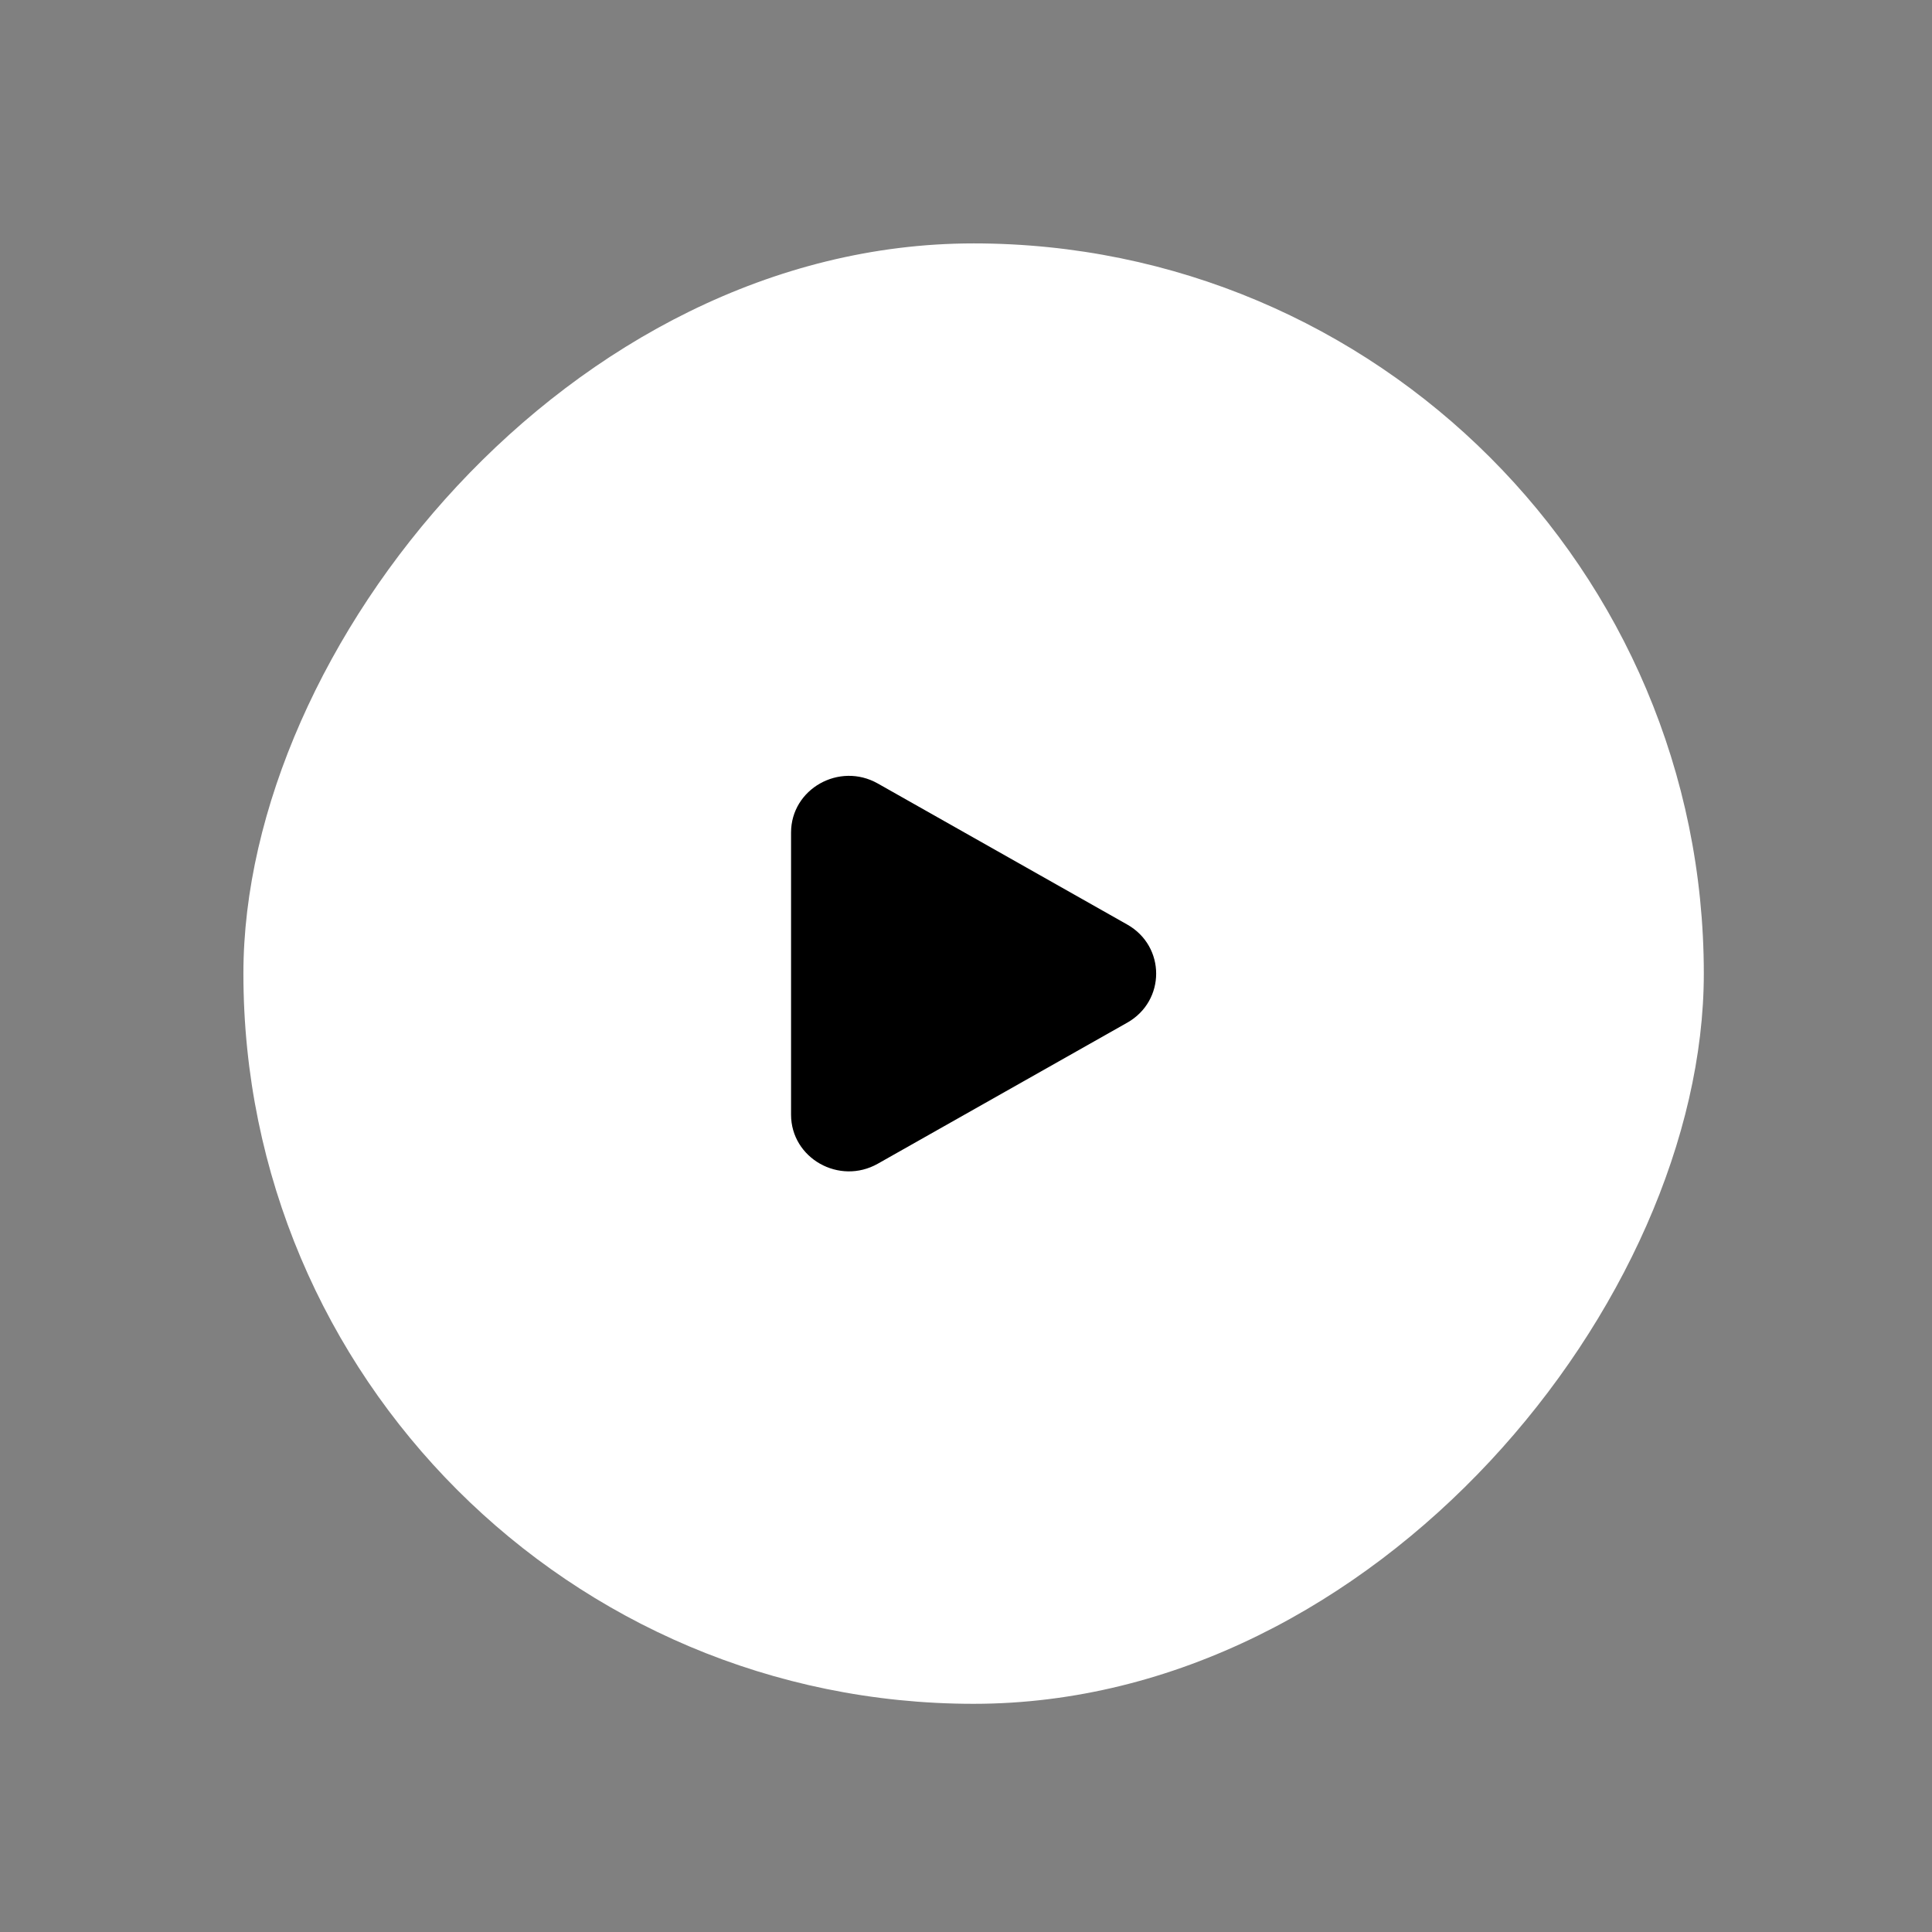 <svg width="127" height="127" viewBox="0 0 127 127" fill="none" xmlns="http://www.w3.org/2000/svg">
<rect x="0" y="0" width="127" height="127" fill="#808080" stroke="none"/>
<rect width="96" height="96" rx="48" transform="matrix(-1 0 0 1 112 16)" fill="white"/>
<path d="M74.099 67.225C76.634 65.791 76.634 62.209 74.099 60.775L57.703 51.504C55.168 50.071 52 51.863 52 54.729L52 73.271C52 76.137 55.168 77.929 57.703 76.496L74.099 67.225Z" fill="black"/>
</svg>

